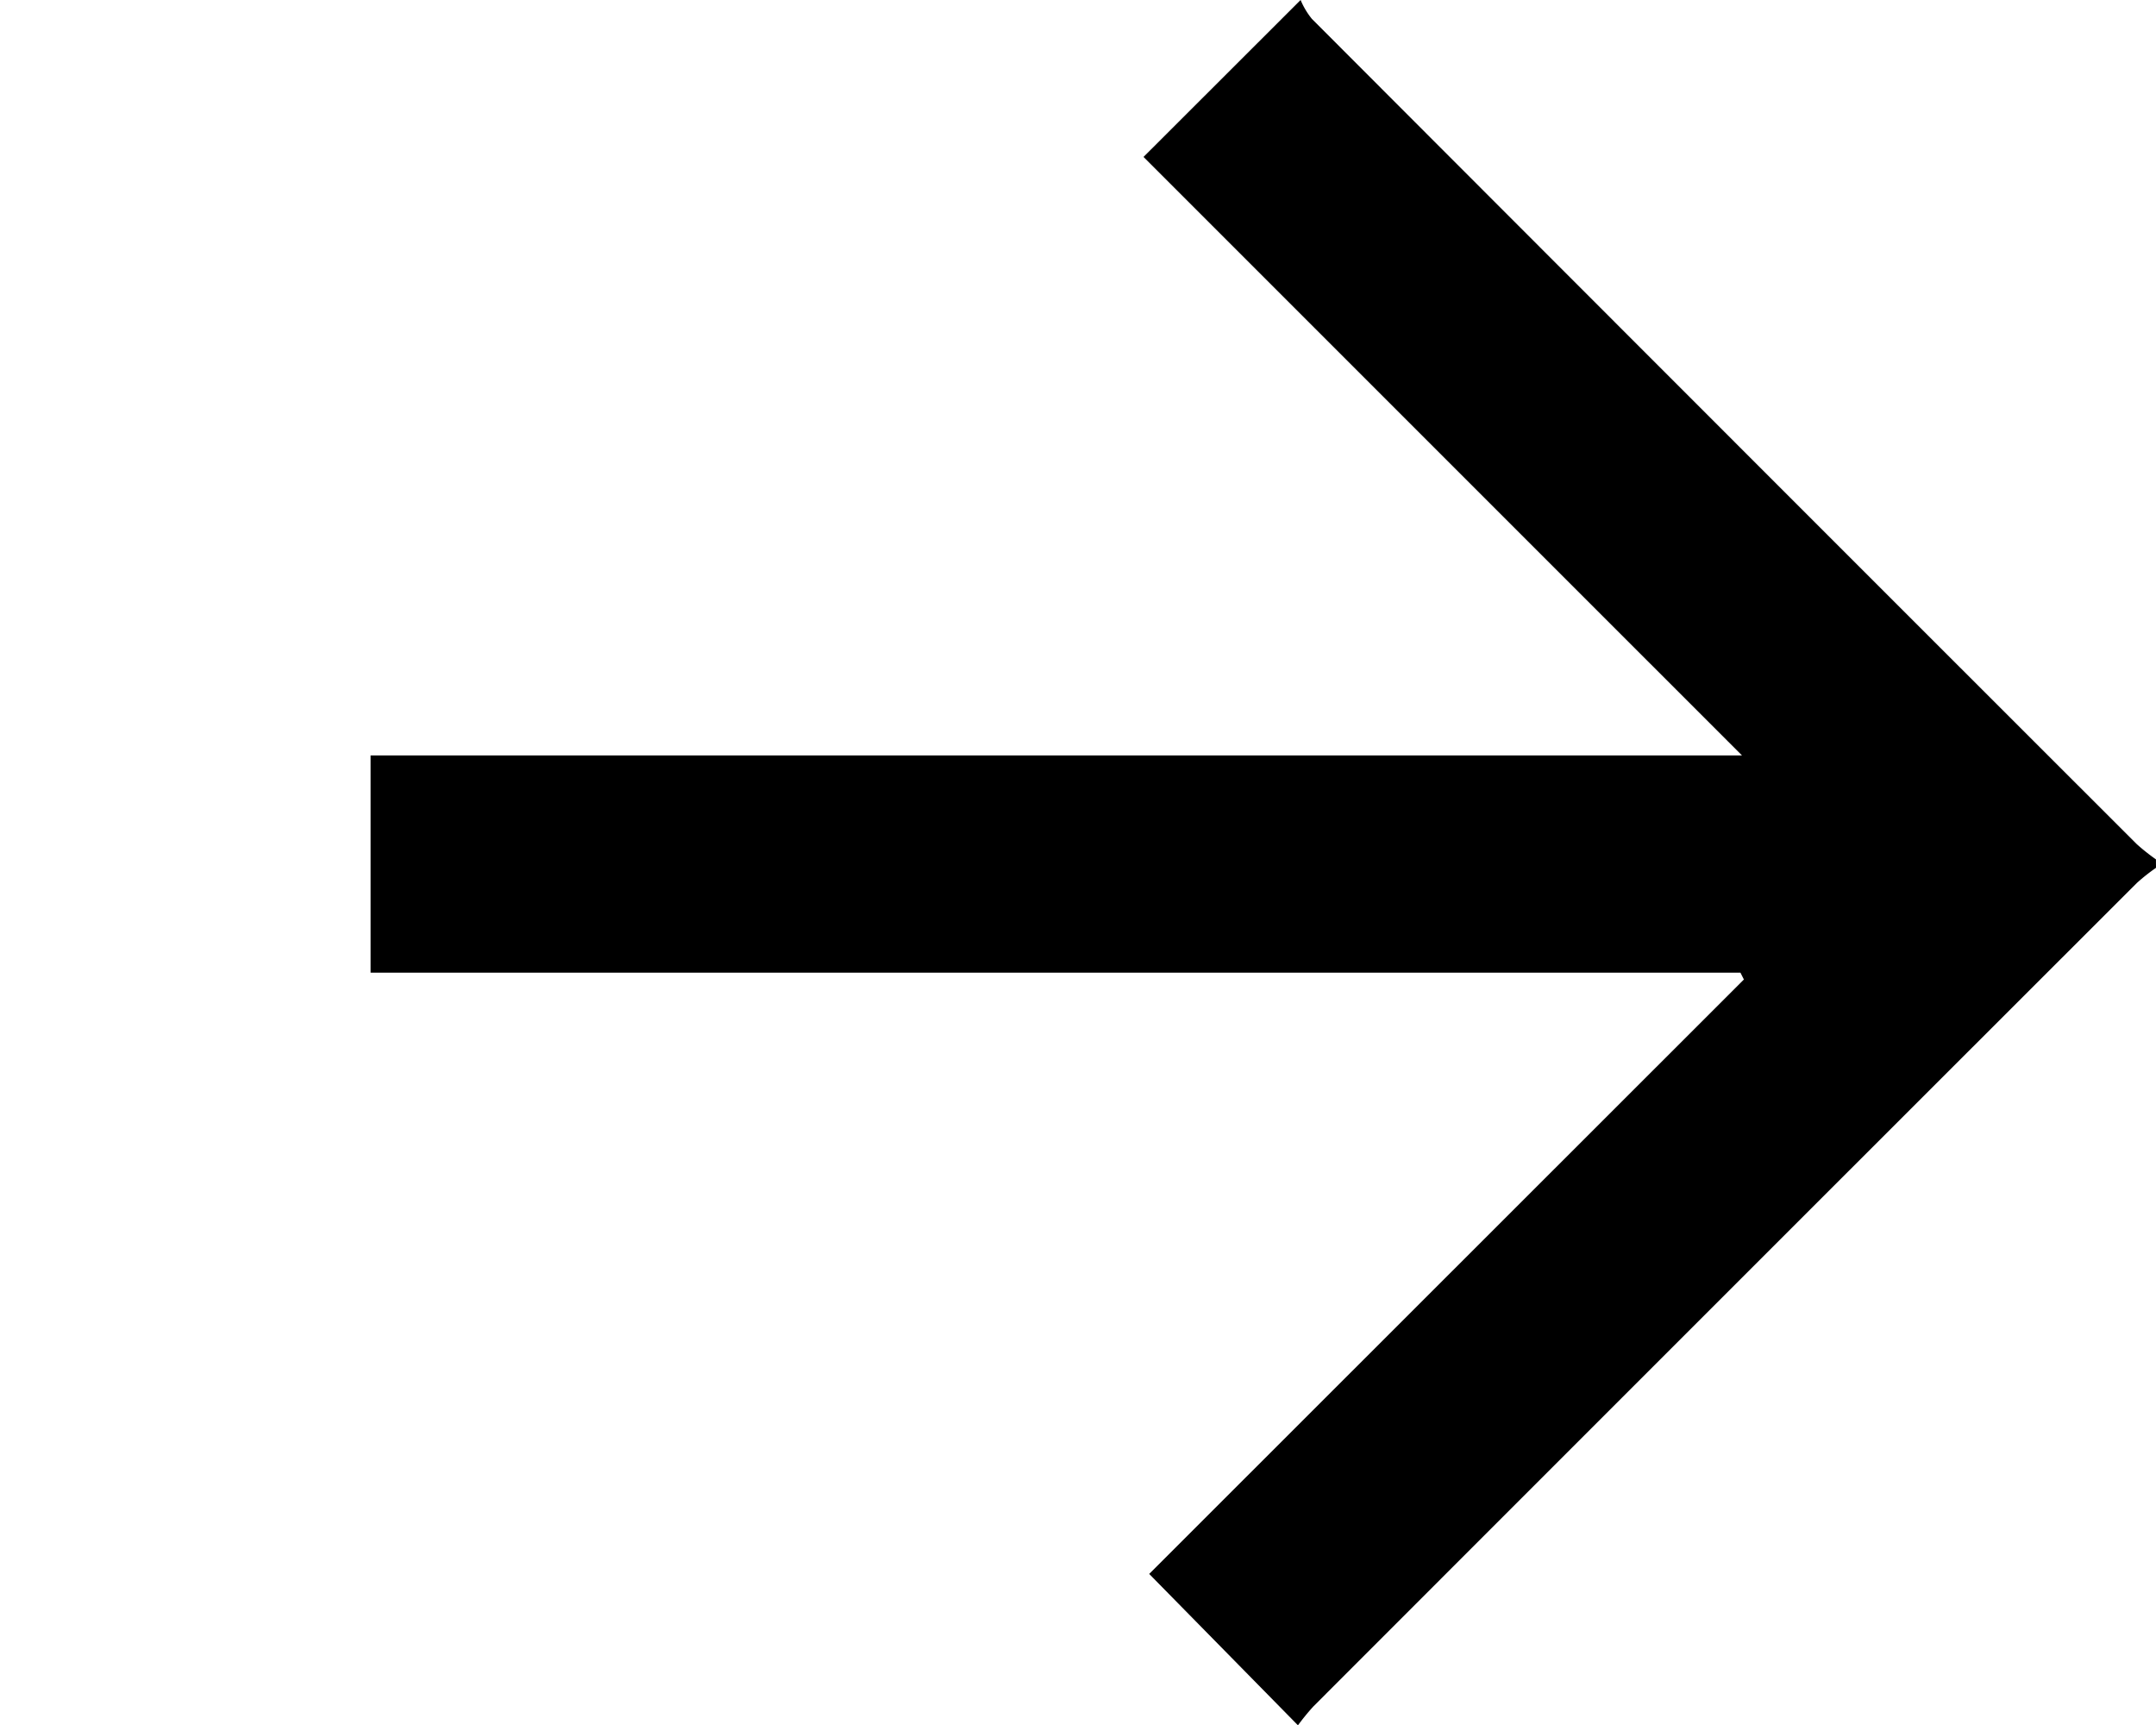 <svg xmlns="http://www.w3.org/2000/svg" xmlns:xlink="http://www.w3.org/1999/xlink" viewBox="0 0 383.06 306.5"><defs><style>.cls-1{fill:none;}.cls-2{clip-path:url(#clip-path);}</style><clipPath id="clip-path" transform="translate(65.84 -49.45)"><rect class="cls-1" width="327.13" height="405.39"/></clipPath></defs><g id="Layer_2" data-name="Layer 2"><g id="Layer_1-2" data-name="Layer 1"><g class="cls-2"><path d="M317.22,203.62a34.12,34.12,0,0,0-3.39,2.68q-73.2,73.14-146.35,146.33a41.35,41.35,0,0,0-2.71,3.32l-26.43-26.89L244,223.46l-.61-1.21H-65.84v-38.6h309.5L137.33,77.33l27.91-27.88a13.82,13.82,0,0,0,2,3.35q73.25,73.36,146.58,146.63a37.06,37.06,0,0,0,3.39,2.69Z" transform="translate(65.84 -49.45)"/></g></g></g></svg>